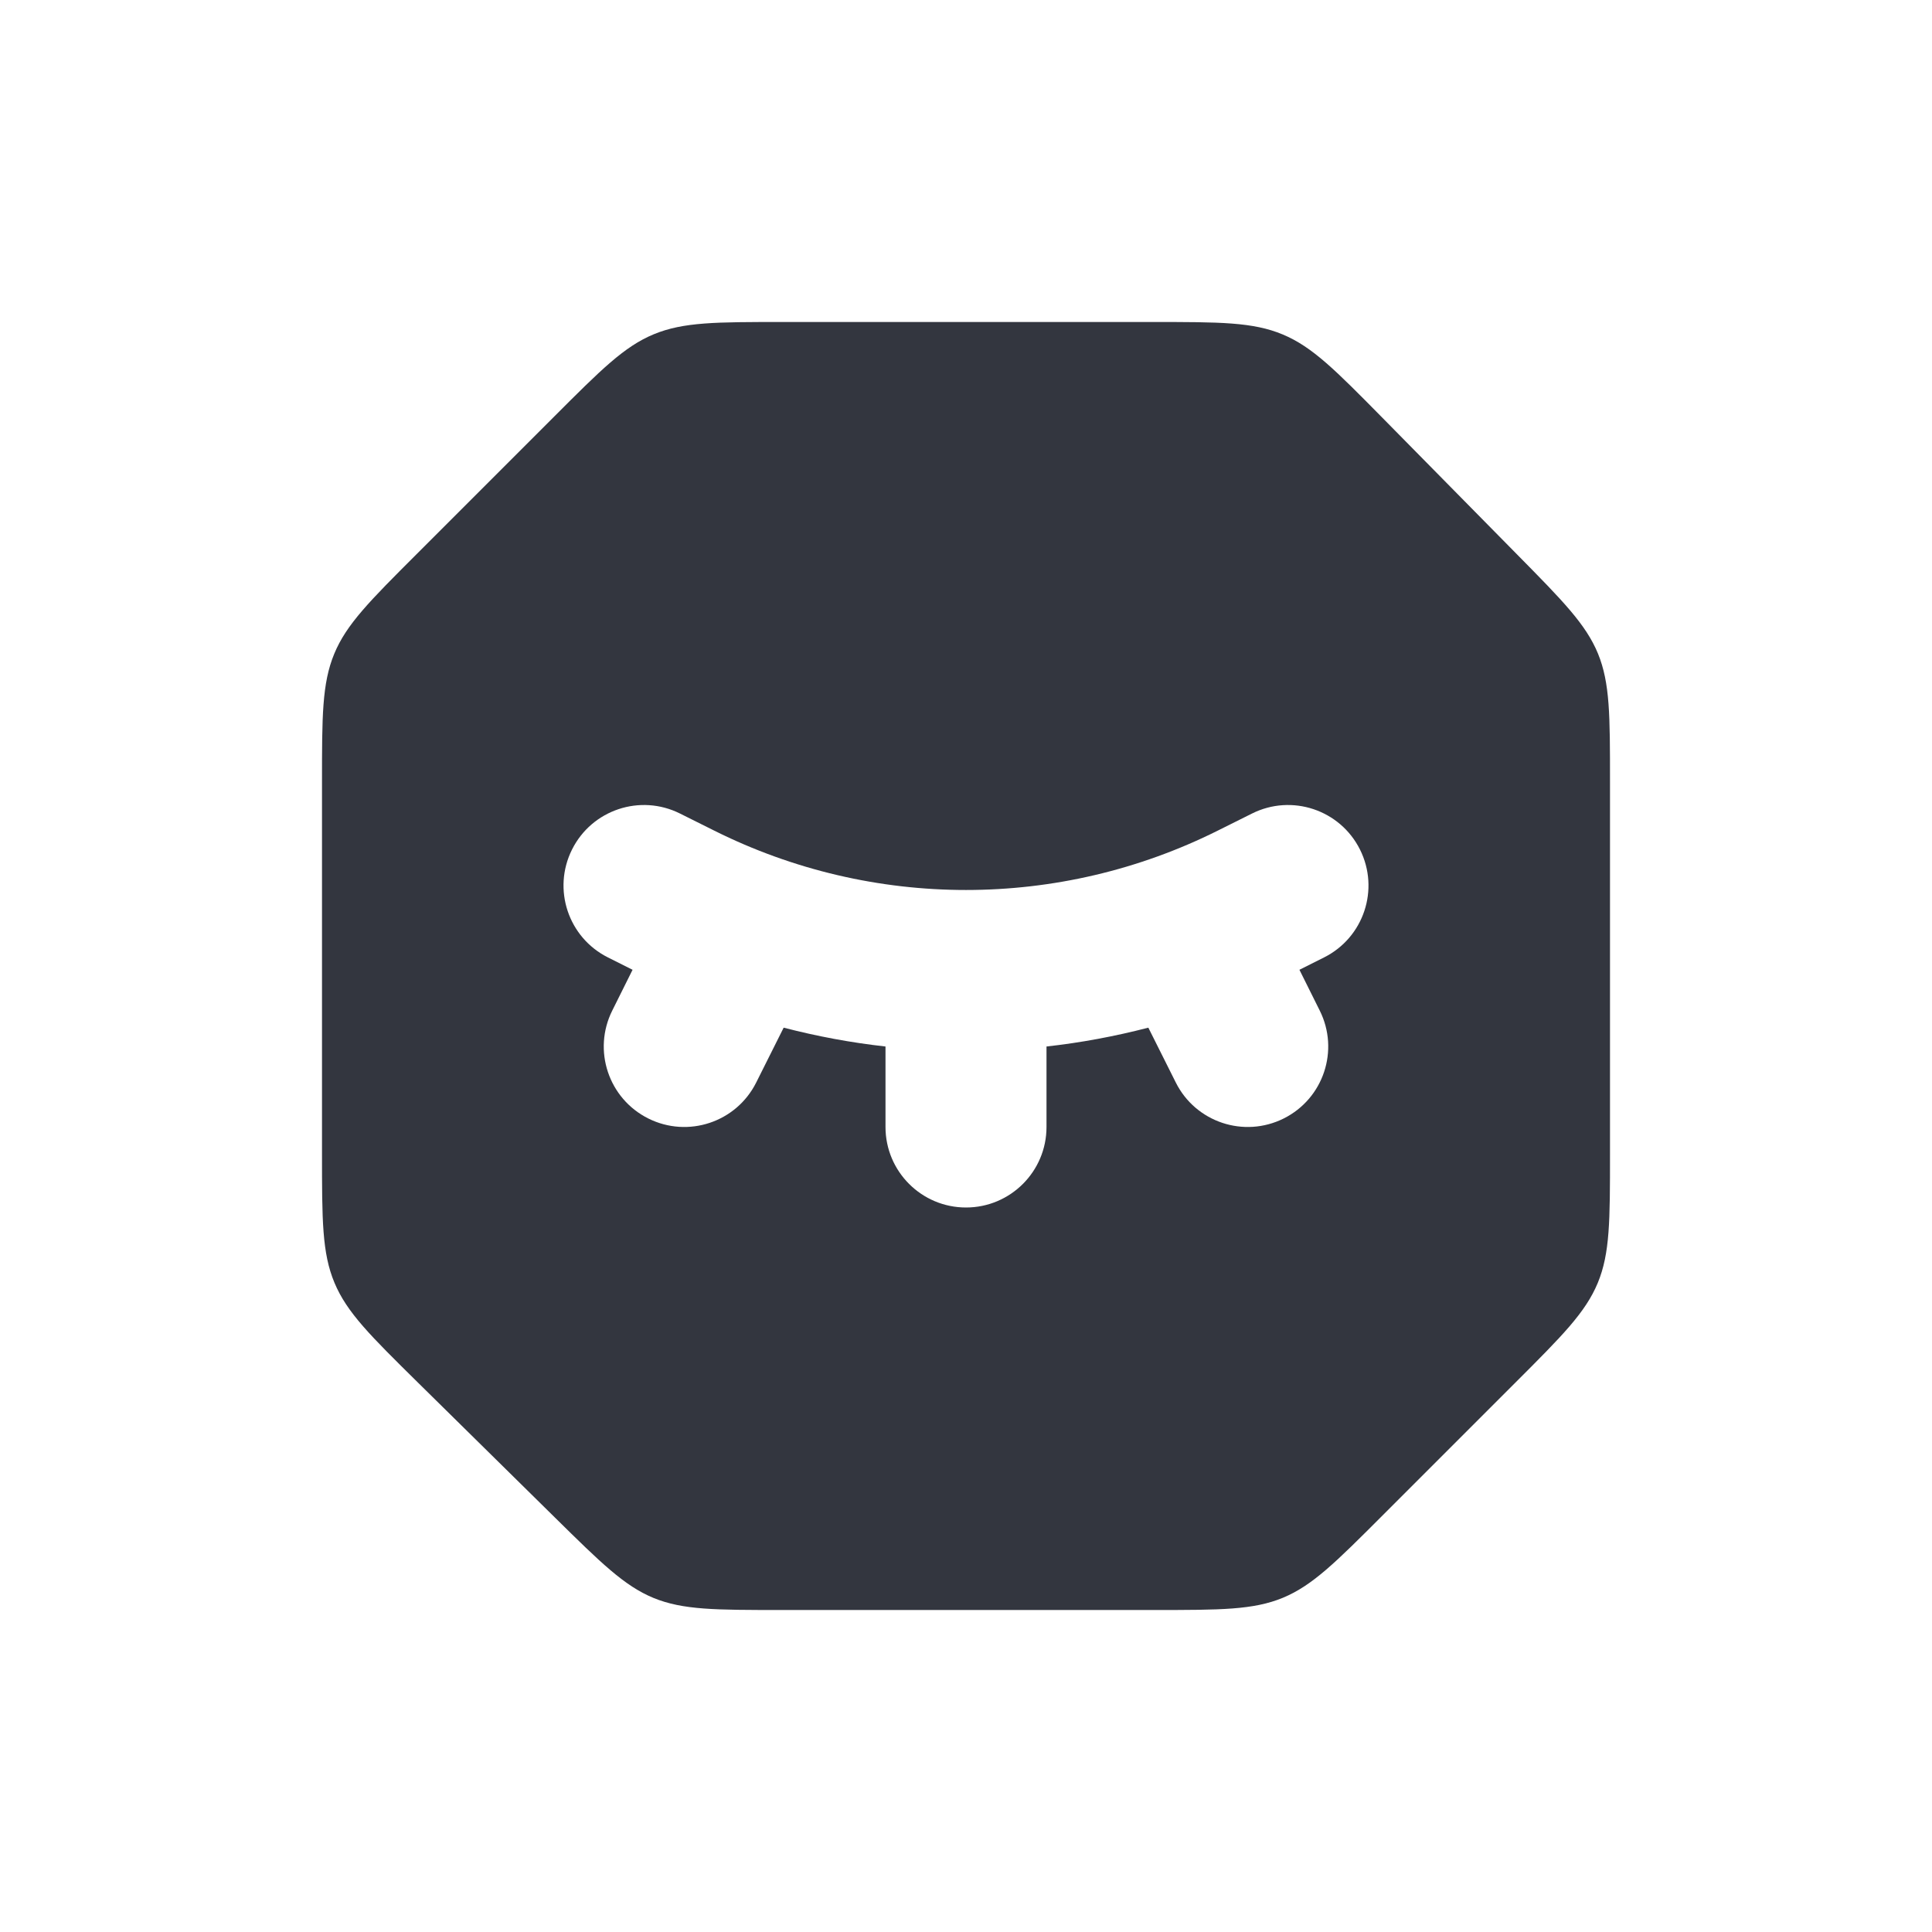 <?xml version="1.0" encoding="utf-8"?><!-- Uploaded to: SVG Repo, www.svgrepo.com, Generator: SVG Repo Mixer Tools -->
<svg width="800px" height="800px" viewBox="0 0 24 24" fill="none" xmlns="http://www.w3.org/2000/svg">
<path fill-rule="evenodd" clip-rule="evenodd" d="M6.887 5.172L6.887 5.172L5.172 6.887C4.594 7.465 4.304 7.754 4.152 8.122C4 8.49 4 8.898 4 9.716V14.326C4 15.152 4 15.565 4.155 15.935C4.31 16.306 4.604 16.595 5.192 17.175L6.891 18.849C7.467 19.417 7.756 19.701 8.12 19.851C8.485 20 8.889 20 9.699 20H14.343C15.161 20 15.569 20 15.937 19.848C16.305 19.695 16.593 19.407 17.172 18.828L18.828 17.172C19.407 16.593 19.695 16.305 19.848 15.937C20 15.569 20 15.161 20 14.343V9.699C20 8.889 20 8.485 19.851 8.12C19.701 7.756 19.417 7.467 18.849 6.891L17.175 5.192C16.595 4.604 16.306 4.31 15.935 4.155C15.565 4 15.152 4 14.326 4H9.716C8.898 4 8.49 4 8.122 4.152C7.754 4.304 7.465 4.594 6.887 5.172ZM8.447 10.106C7.953 9.859 7.353 10.059 7.106 10.553C6.859 11.047 7.059 11.647 7.553 11.894L7.858 12.047L7.606 12.553C7.359 13.047 7.559 13.647 8.053 13.894C8.547 14.141 9.147 13.941 9.394 13.447L9.735 12.766C10.152 12.874 10.575 12.953 11 13V14C11 14.552 11.448 15 12 15C12.552 15 13 14.552 13 14V13C13.425 12.953 13.848 12.874 14.265 12.766L14.606 13.447C14.853 13.941 15.453 14.141 15.947 13.894C16.441 13.647 16.641 13.047 16.394 12.553L16.142 12.047L16.447 11.894C16.941 11.647 17.141 11.047 16.894 10.553C16.647 10.059 16.047 9.859 15.553 10.106L15.13 10.317C13.16 11.302 10.84 11.302 8.87 10.317L8.447 10.106Z" fill="#33363F"/>
</svg>
